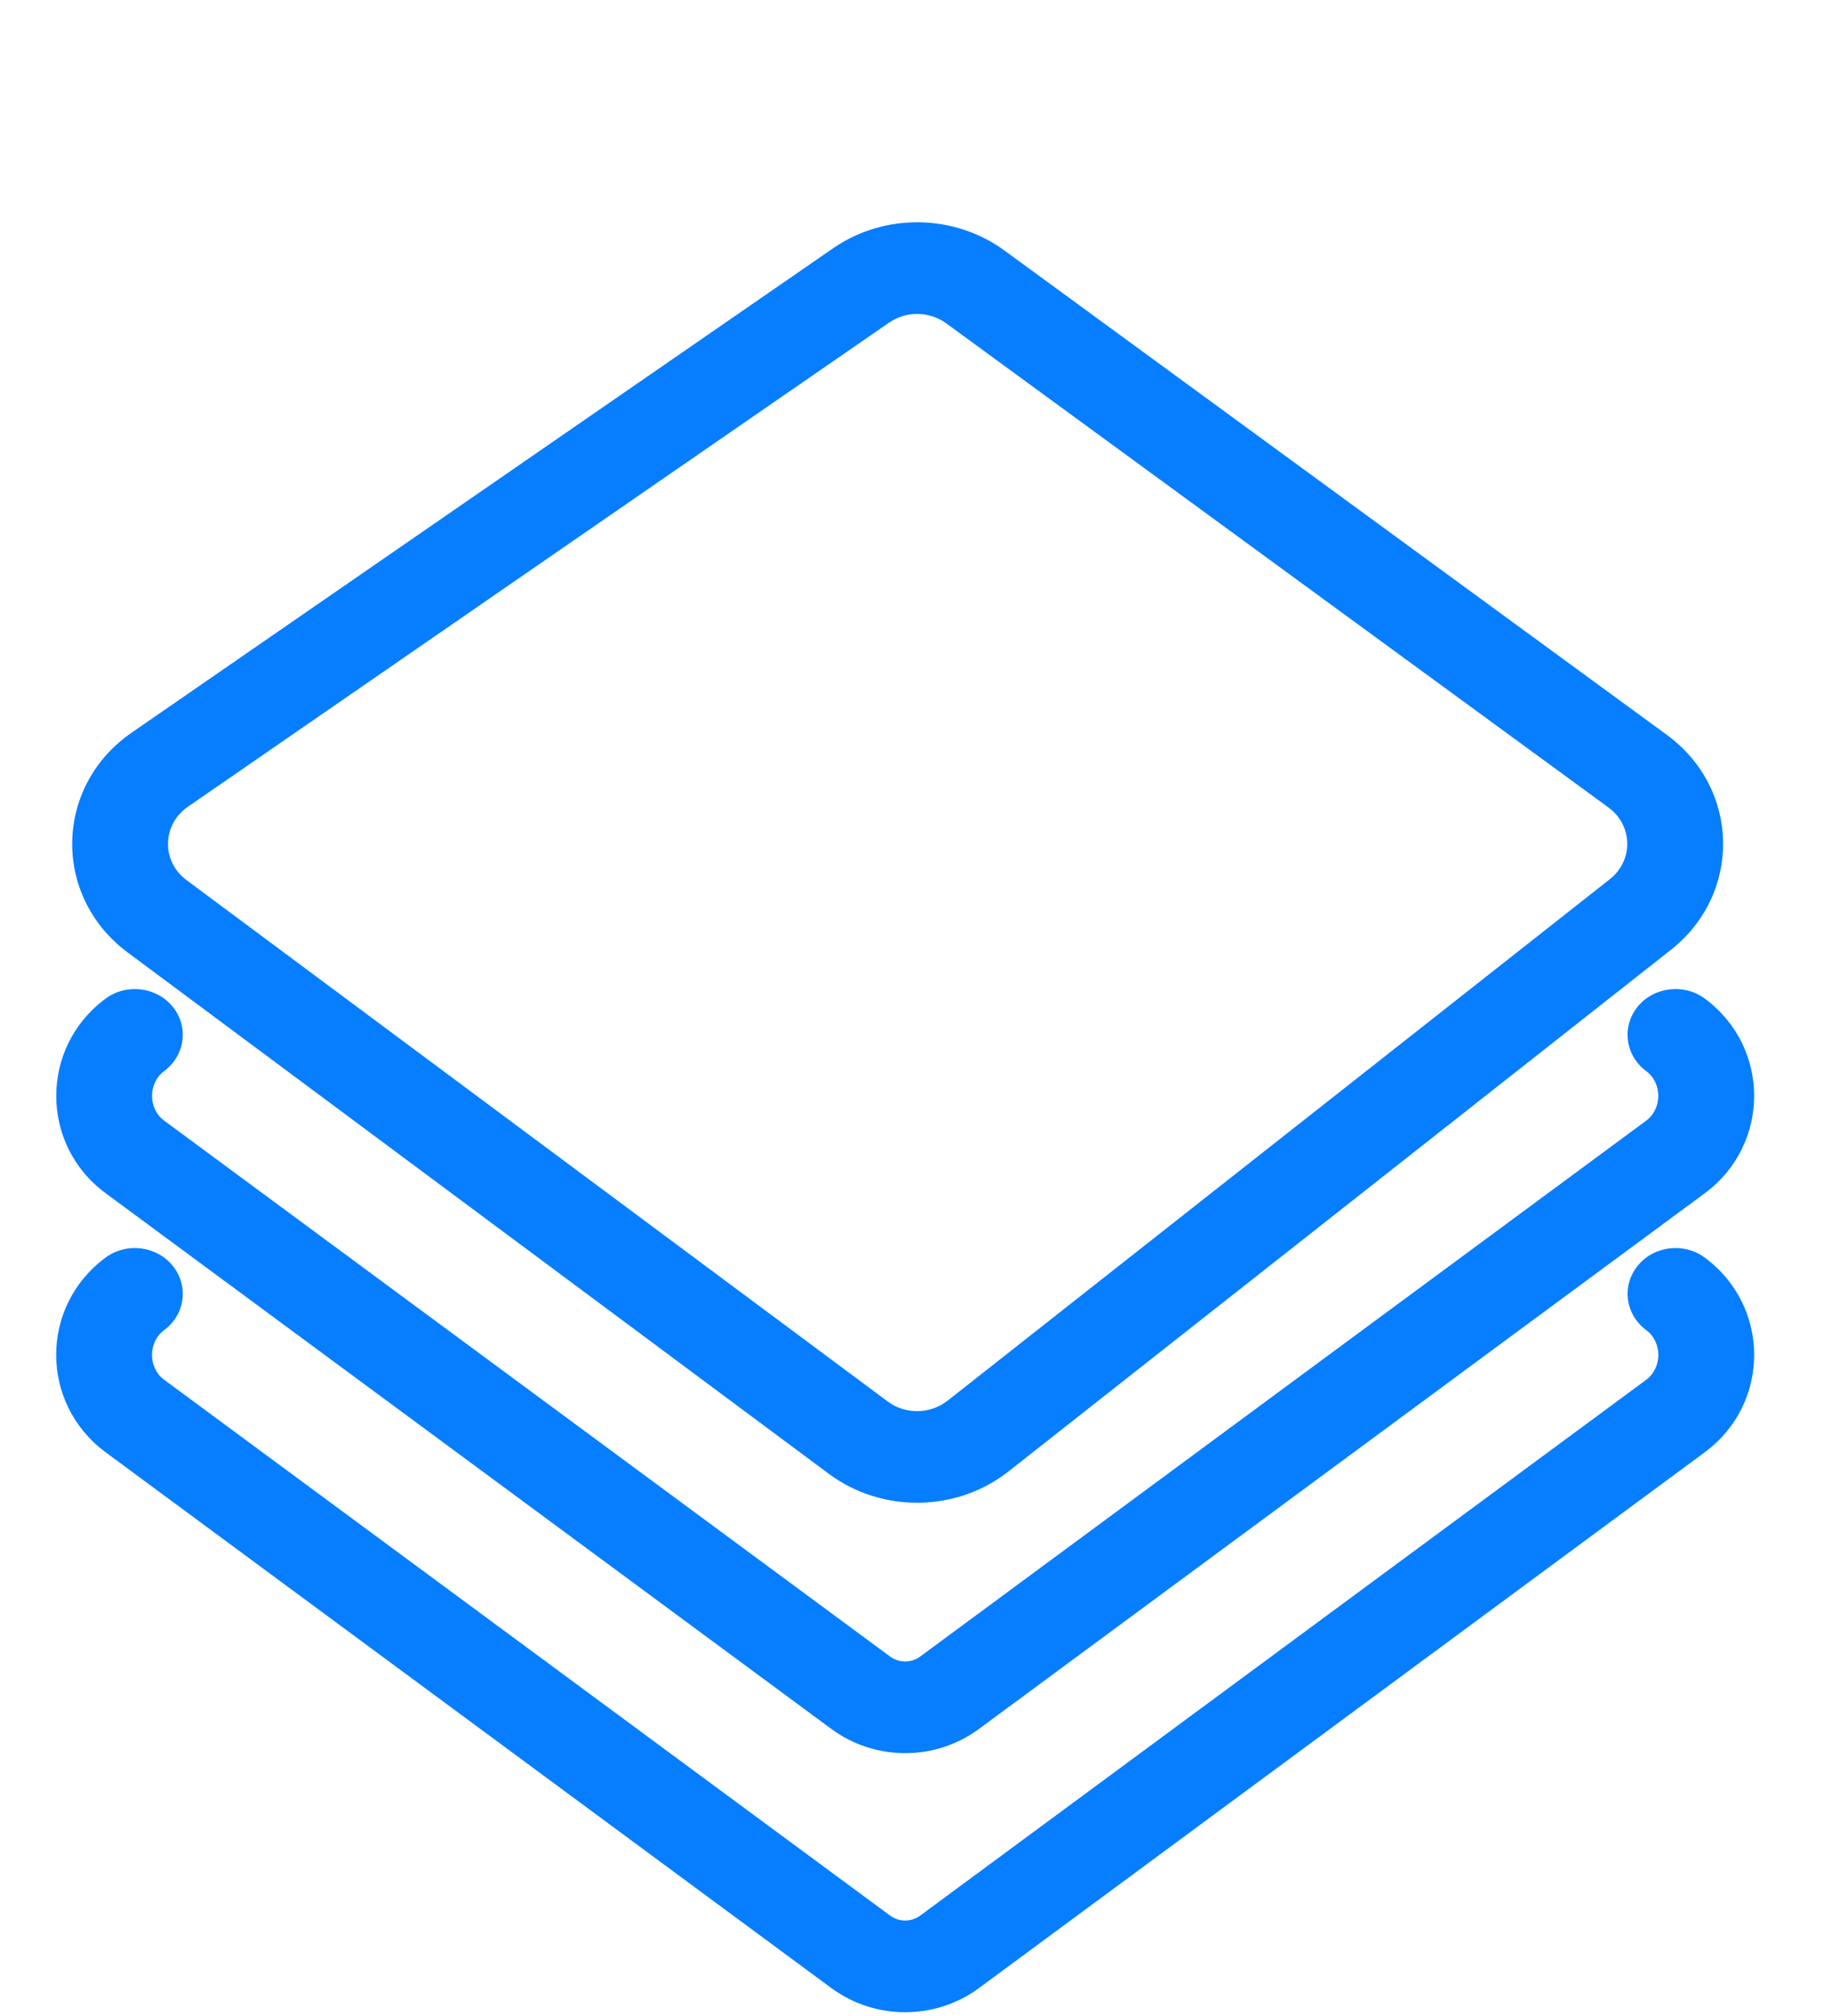 <svg width="20" height="22" viewBox="0 0 20 22" fill="none" xmlns="http://www.w3.org/2000/svg">
<path fill-rule="evenodd" clip-rule="evenodd" d="M1.886 13.814C2.063 14.032 2.021 14.346 1.792 14.515C1.615 14.646 1.615 14.926 1.792 15.057C1.792 15.057 1.792 15.057 1.792 15.057L9.714 20.902C9.816 20.977 9.948 20.977 10.049 20.902L17.972 15.057C17.972 15.057 17.971 15.057 17.972 15.057C18.148 14.926 18.148 14.646 17.972 14.515C17.743 14.346 17.701 14.032 17.878 13.814C18.054 13.595 18.383 13.555 18.611 13.724C19.33 14.255 19.33 15.317 18.611 15.848L10.689 21.694C10.211 22.047 9.553 22.047 9.074 21.694L1.153 15.848C0.434 15.317 0.433 14.255 1.152 13.724C1.381 13.555 1.71 13.595 1.886 13.814Z" fill="#067EFF"/>
<path fill-rule="evenodd" clip-rule="evenodd" d="M17.877 10.987C18.054 10.769 18.383 10.729 18.611 10.897C19.33 11.428 19.329 12.49 18.612 13.021L10.689 18.866C10.211 19.22 9.553 19.22 9.074 18.866L1.153 13.021C0.434 12.491 0.435 11.428 1.152 10.898C1.38 10.729 1.709 10.769 1.886 10.987C2.063 11.205 2.021 11.519 1.792 11.688C1.616 11.819 1.616 12.1 1.792 12.229C1.792 12.229 1.792 12.229 1.792 12.229L9.714 18.075C9.815 18.15 9.948 18.15 10.049 18.075L17.971 12.23C17.971 12.23 17.971 12.23 17.971 12.23C18.148 12.099 18.147 11.818 17.972 11.689C17.743 11.52 17.701 11.206 17.877 10.987Z" fill="#067EFF"/>
<path fill-rule="evenodd" clip-rule="evenodd" d="M1.394 10.394C0.568 9.78 0.59 8.579 1.439 7.994L9.094 2.71C9.655 2.322 10.416 2.332 10.966 2.734L18.195 8.018C18.998 8.604 19.02 9.753 18.239 10.367L11.01 16.057C10.443 16.503 9.628 16.514 9.048 16.083L1.394 10.394ZM2.051 8.804C1.768 9 1.761 9.4 2.036 9.604L9.691 15.294C9.884 15.438 10.155 15.434 10.345 15.285L17.574 9.595C17.834 9.39 17.827 9.008 17.56 8.812L10.331 3.529C10.147 3.395 9.894 3.391 9.706 3.521L2.051 8.804Z" fill="#067EFF"/>
</svg>
